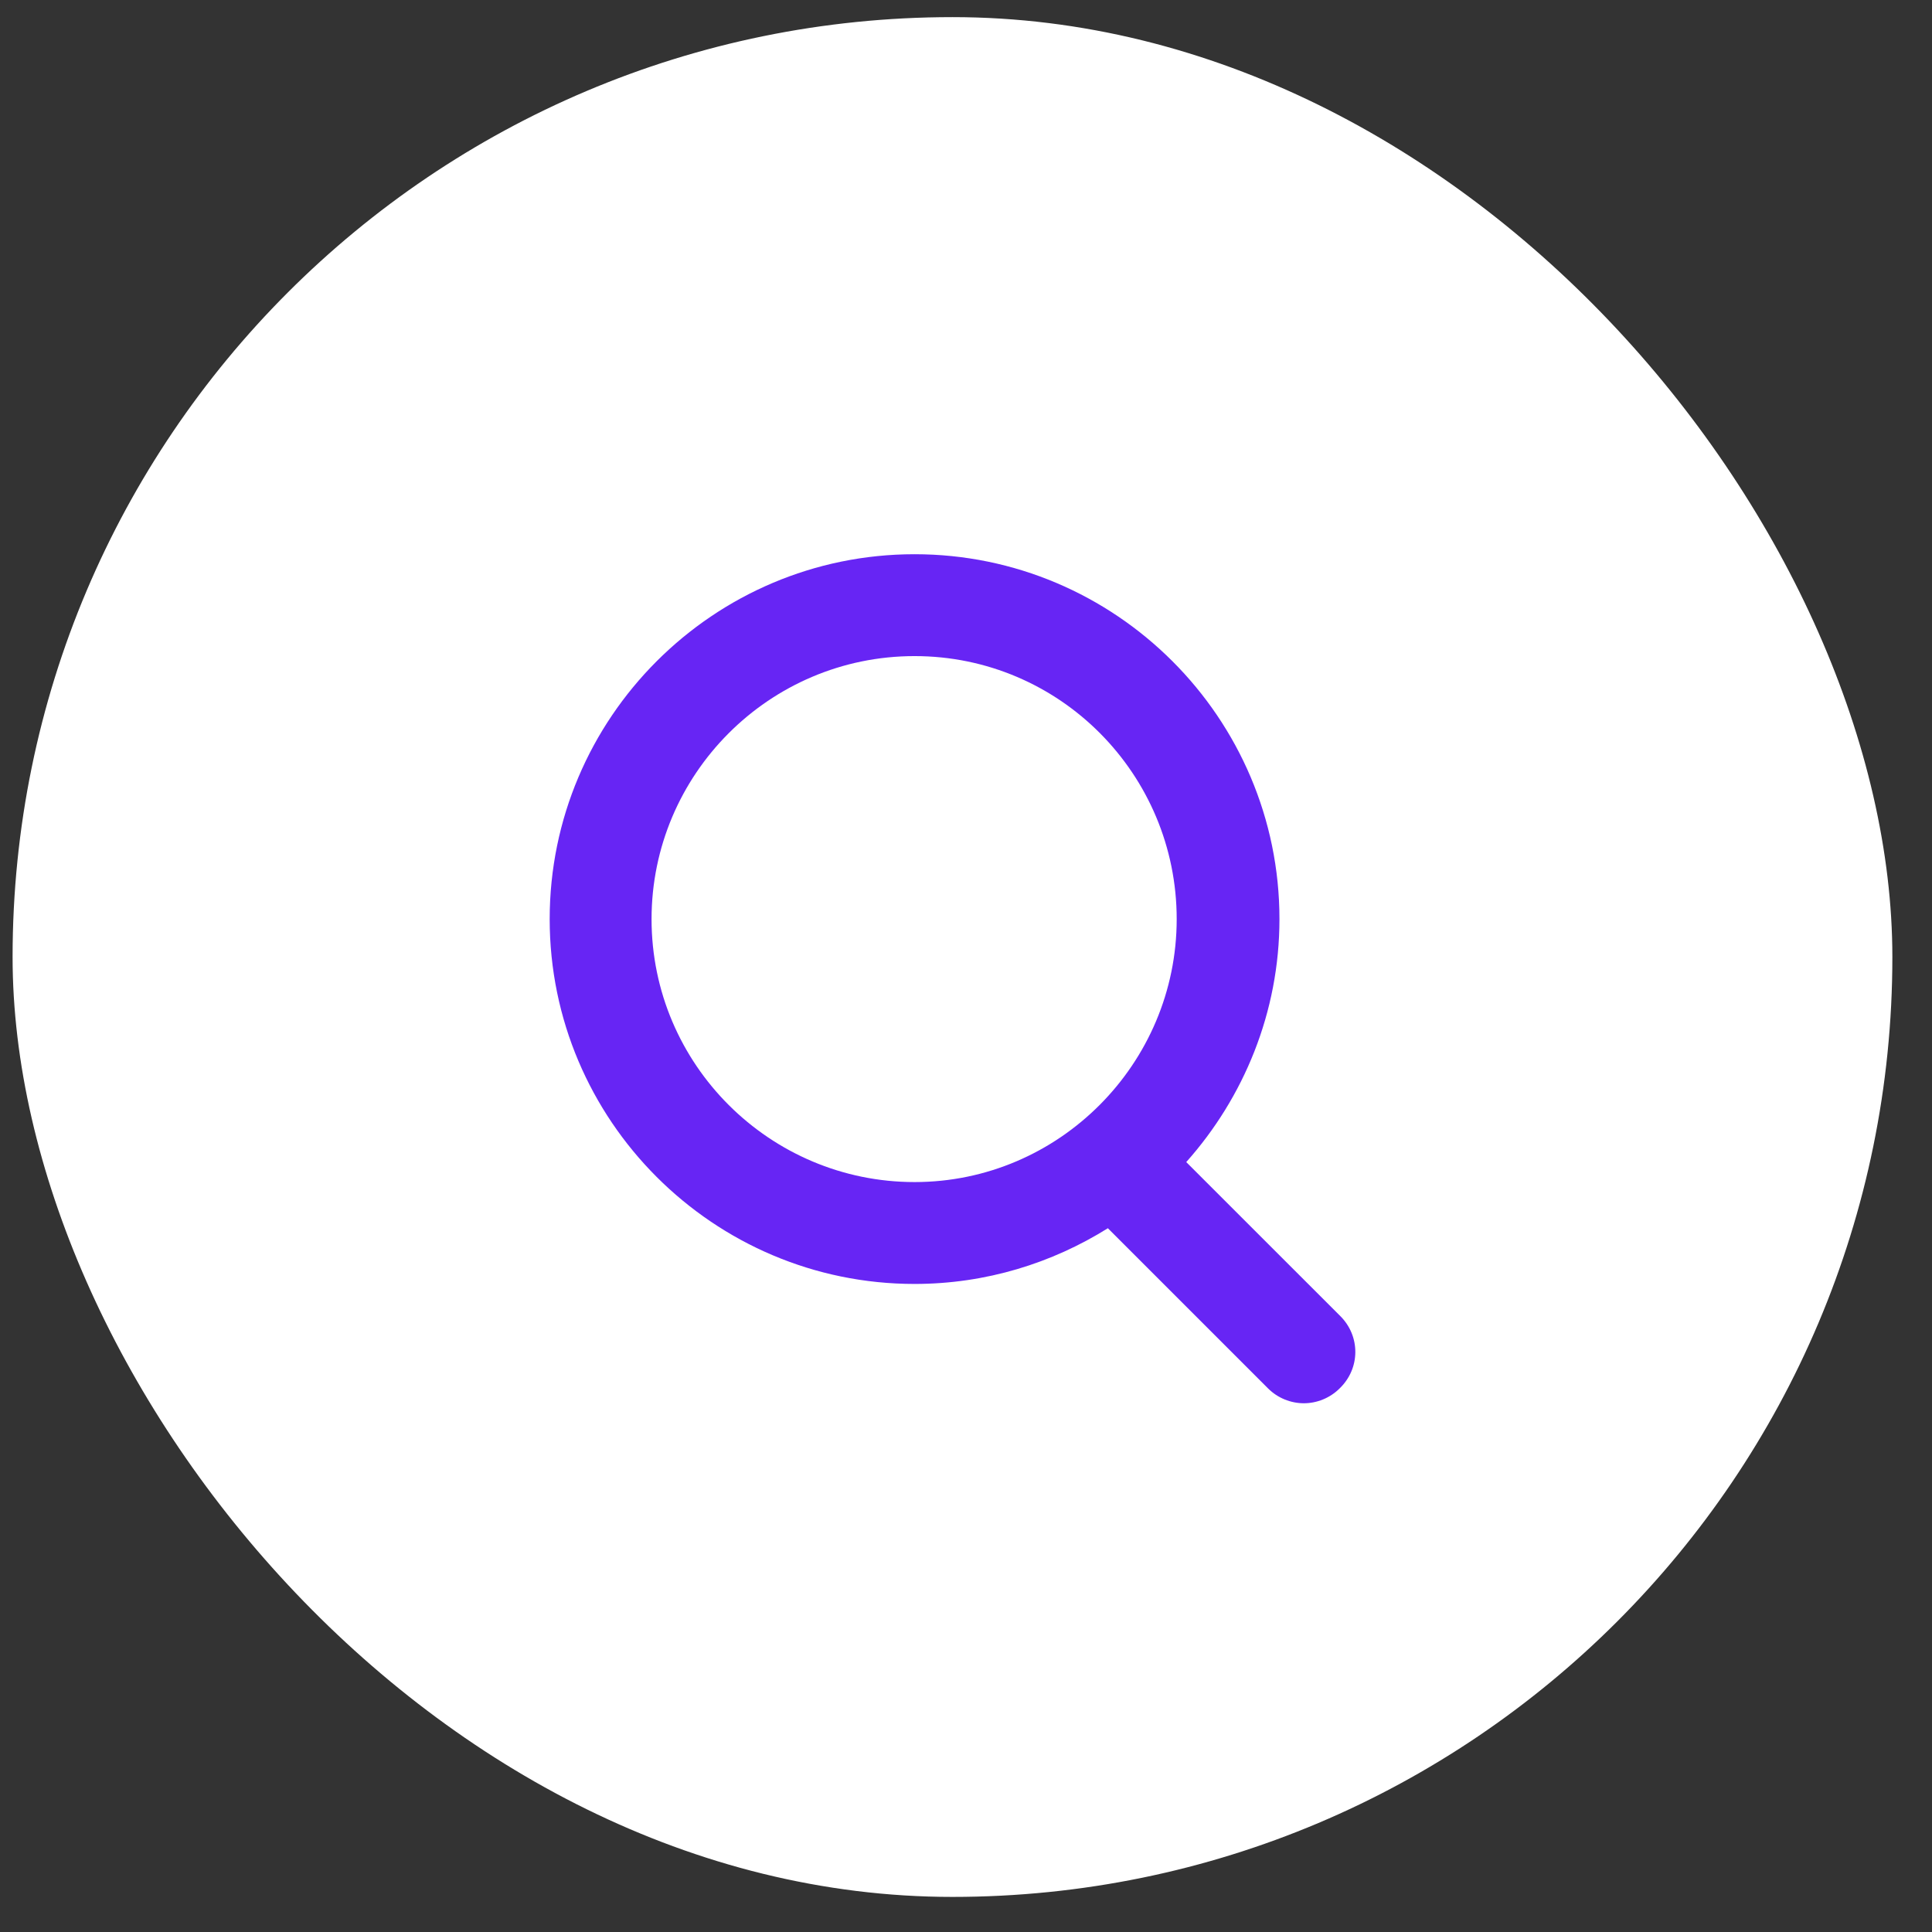 <?xml version="1.0" encoding="UTF-8"?>

<svg width="37" height="37" viewBox="0 0 37 37" fill="none" xmlns="http://www.w3.org/2000/svg">
<rect x="0" y="0" width="37" height="37" fill="#333333" stroke="none"/>
<rect x="0.241" y="0.328" width="36" height="36" rx="18" fill="white"/>
<path d="M25.67 25.206L22.718 22.255C23.819 21.02 24.503 19.386 24.503 17.602C24.503 13.749 21.367 10.614 17.515 10.614C13.662 10.614 10.527 13.749 10.527 17.602C10.527 21.454 13.662 24.589 17.515 24.589C18.883 24.589 20.15 24.189 21.217 23.522L24.286 26.591C24.469 26.774 24.72 26.874 24.97 26.874C25.22 26.874 25.47 26.774 25.654 26.591C26.054 26.207 26.054 25.59 25.67 25.206L25.67 25.206ZM12.478 17.602C12.478 14.833 14.73 12.565 17.515 12.565C20.3 12.565 22.535 14.833 22.535 17.602C22.535 20.37 20.283 22.638 17.515 22.638C14.746 22.638 12.478 20.387 12.478 17.602Z" fill="#6725F4"/>
</svg>
